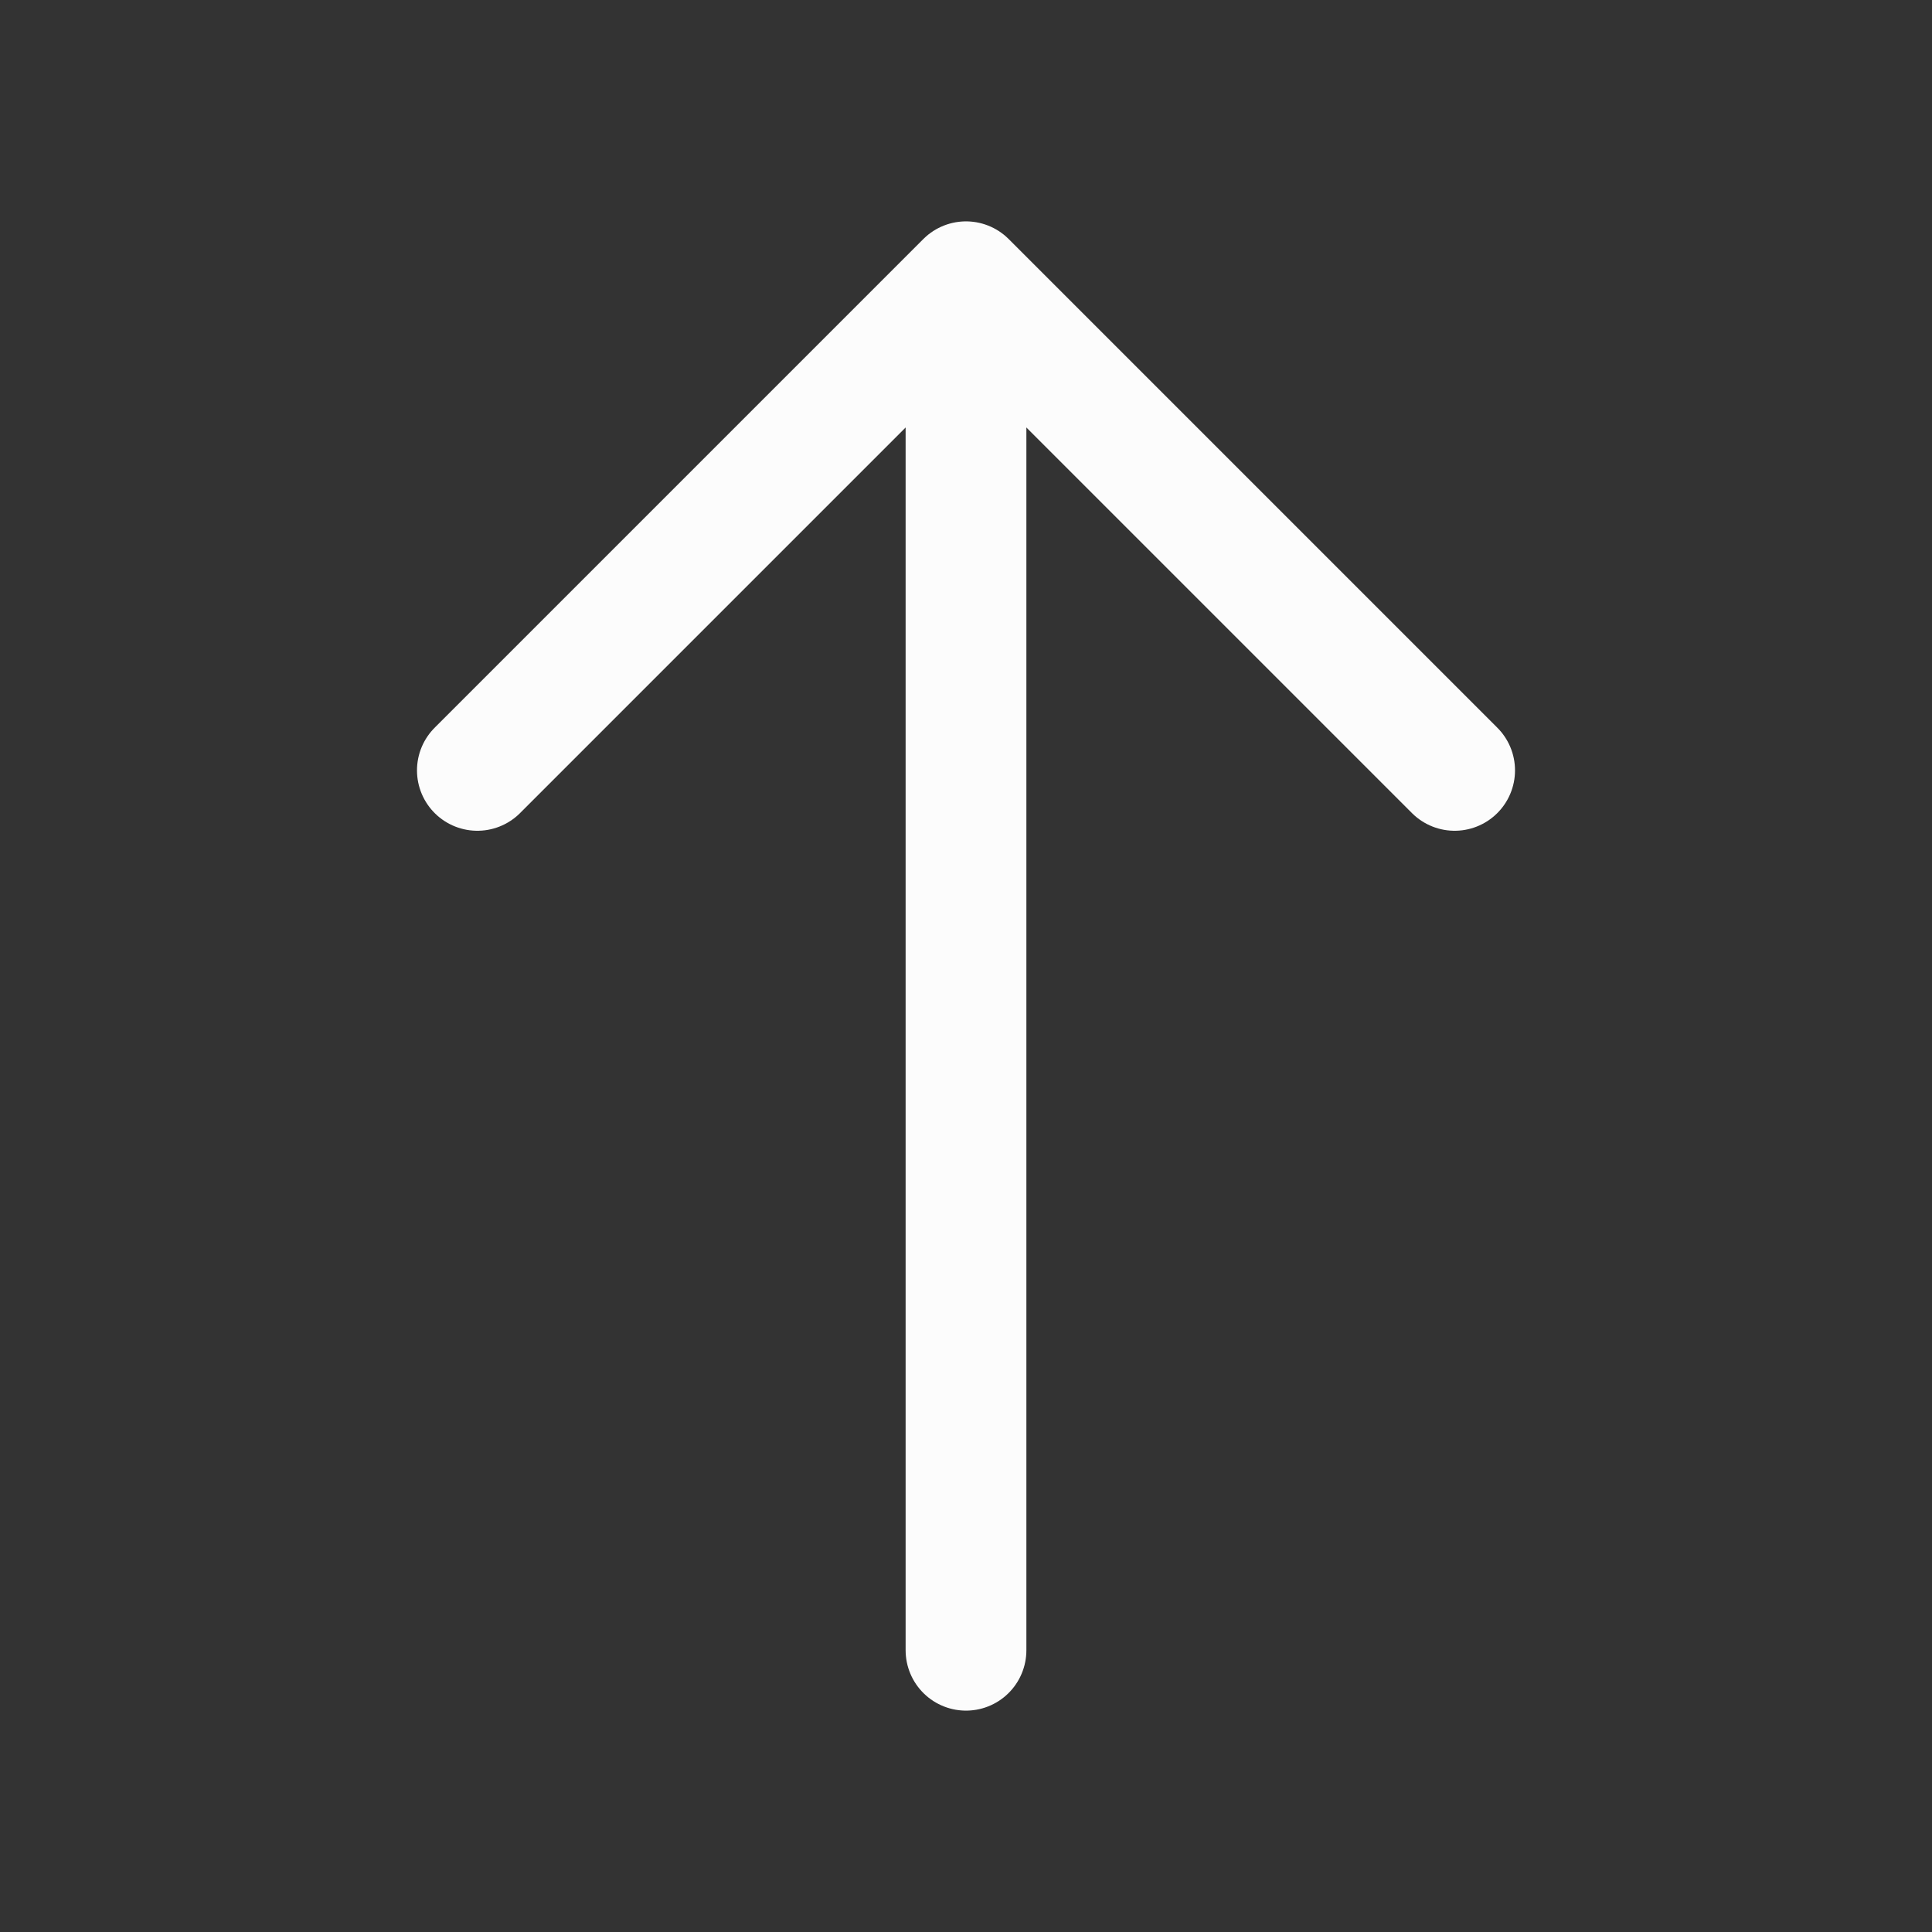 <svg width="24" height="24" viewBox="0 0 24 24" fill="none" xmlns="http://www.w3.org/2000/svg">
<rect x="0" y="0" width="24" height="24" fill="#333333" stroke="none"/>
<path d="M5.93 9.57L12 3.5L18.07 9.57" stroke="#FCFCFC" stroke-width="1.5" stroke-miterlimit="10" stroke-linecap="round" stroke-linejoin="round"/>
<path d="M12 20.5L12 3.67" stroke="#FCFCFC" stroke-width="1.5" stroke-miterlimit="10" stroke-linecap="round" stroke-linejoin="round"/>
</svg>
